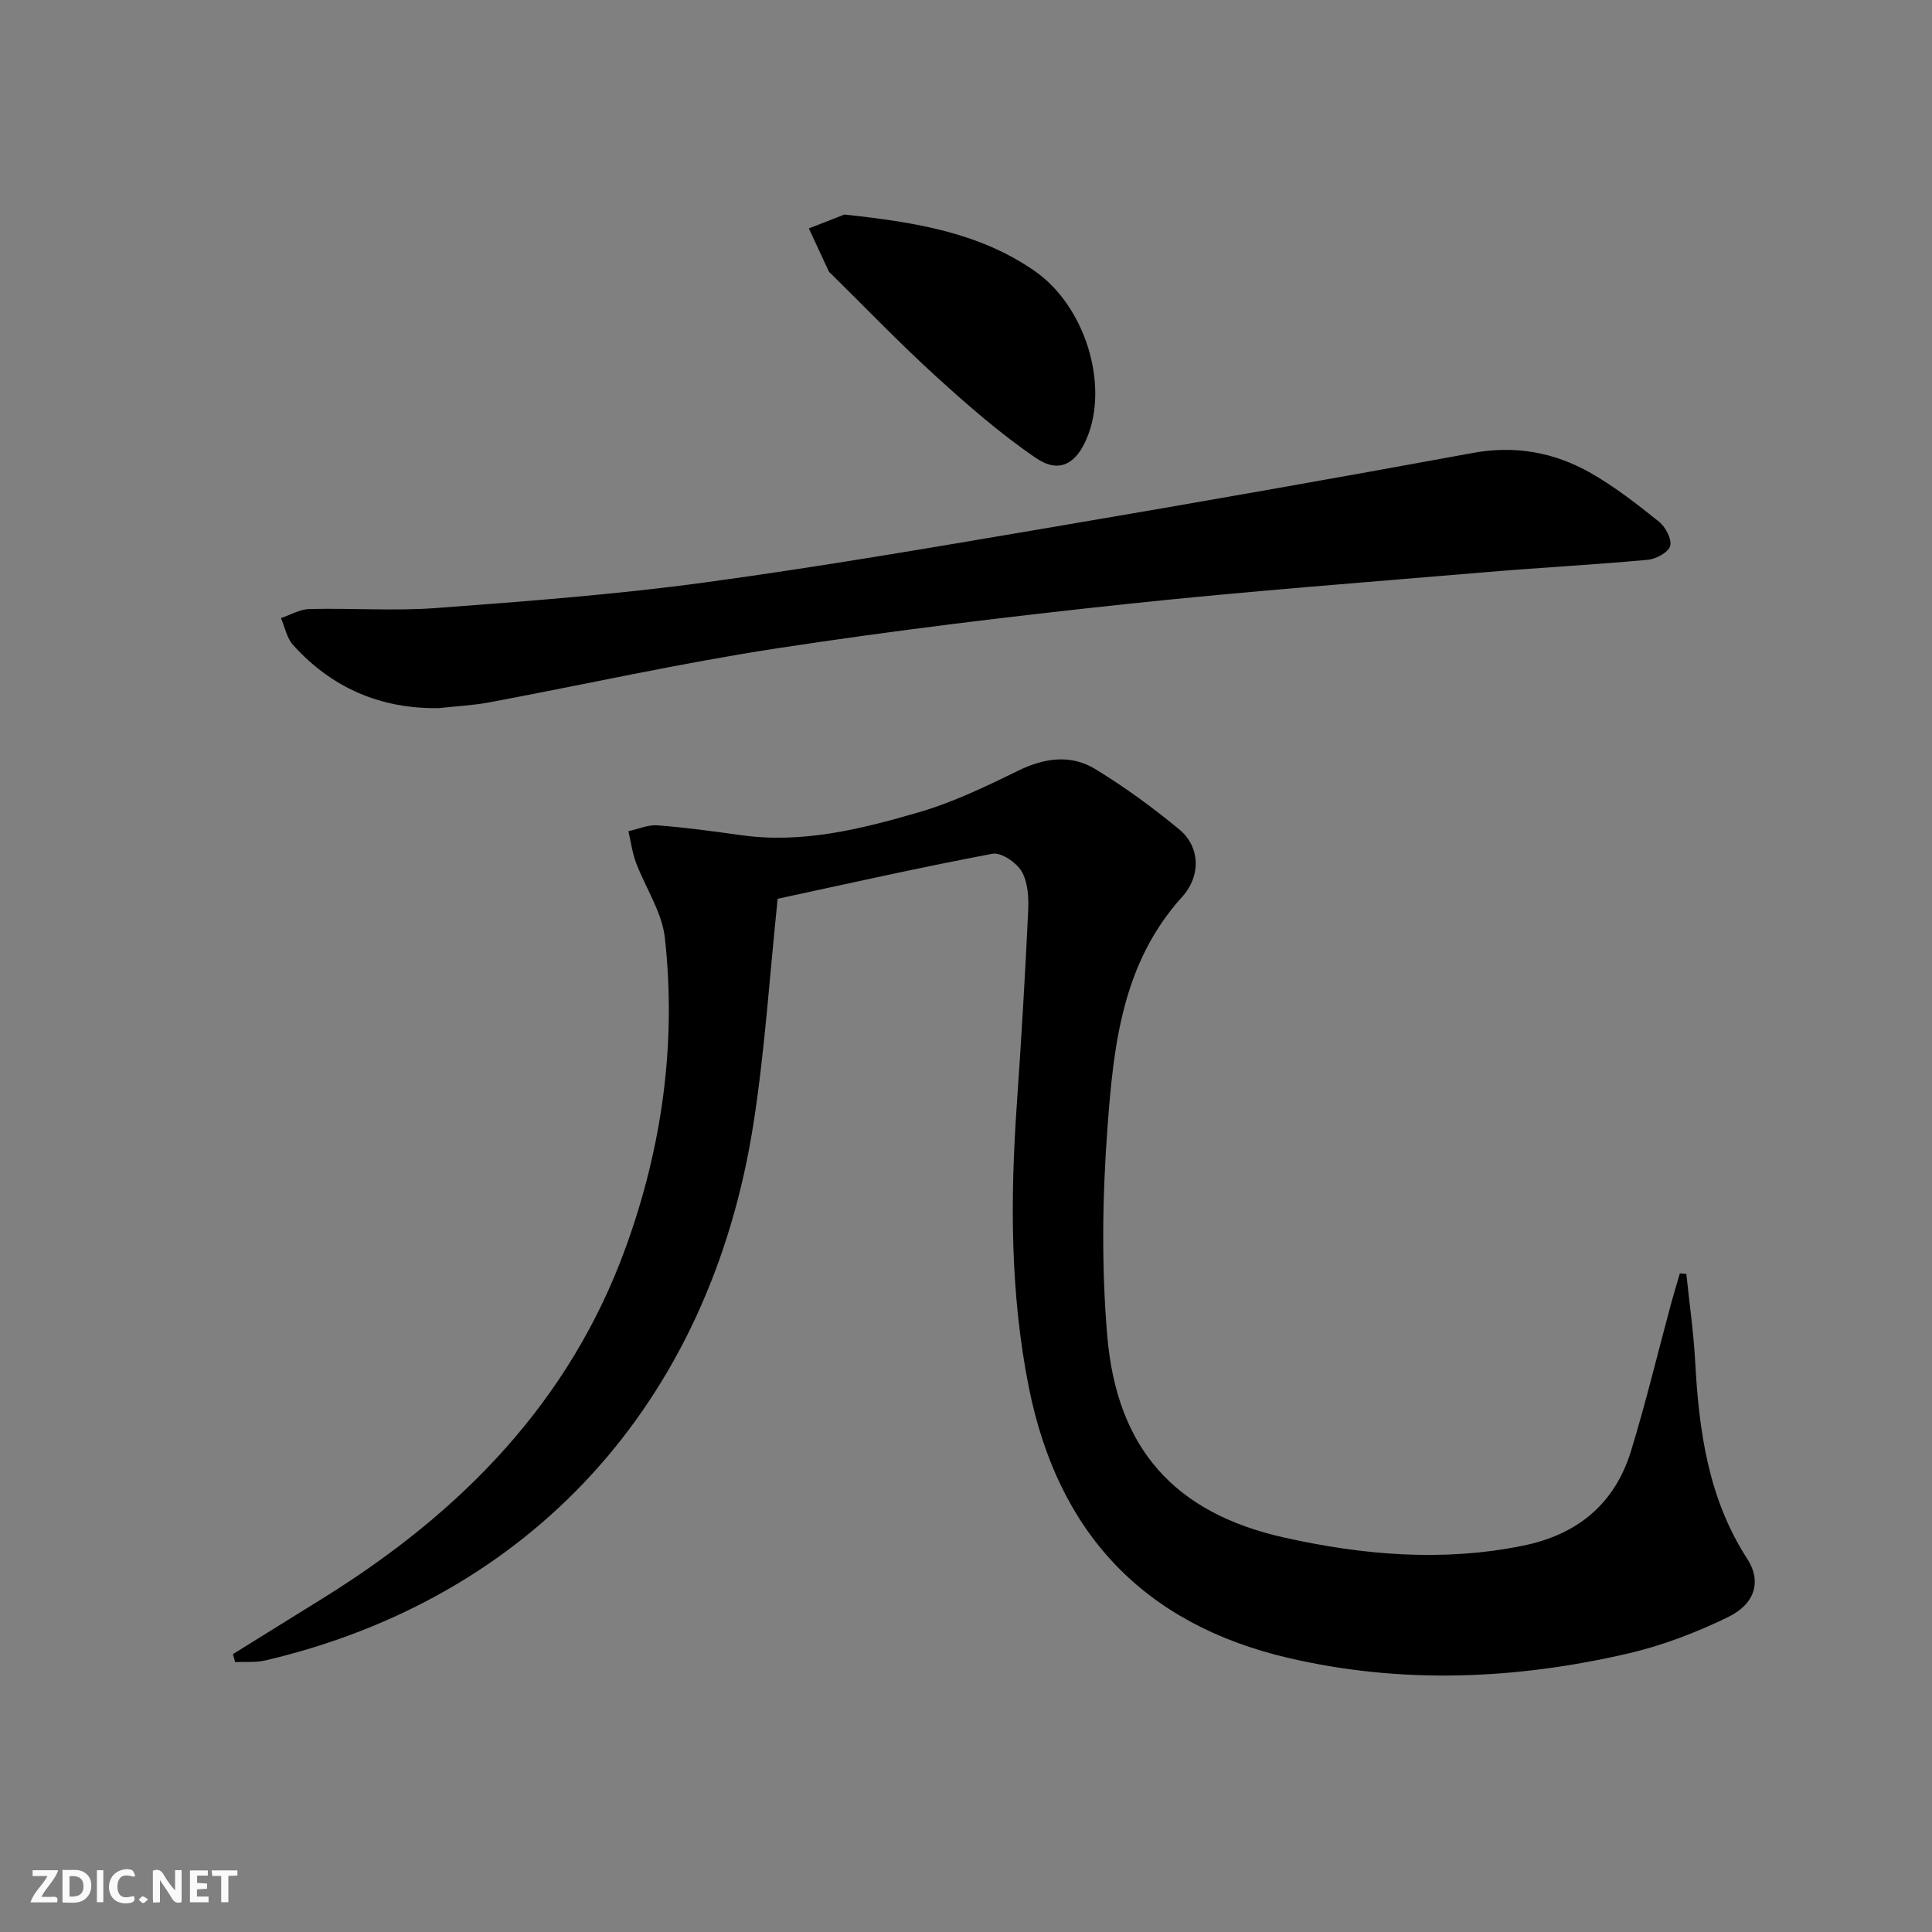 <svg enable-background="new 0 0 400 400" viewBox="0 0 400 400" xmlns="http://www.w3.org/2000/svg"><rect x="0" y="0" width="400" height="400" fill="#808080" stroke="none"/><g fill="#fbfafa"><path d="m37.59 393.81c-.92.31-1.52.05-2-.78-.7-1.2-1.52-2.34-2.47-3.78v4.59c-.55.03-.95.05-1.41.07-.03-.37-.06-.64-.06-.91 0-1.91 0-3.81 0-5.7 1.13-.41 1.77-.03 2.29.91.62 1.11 1.38 2.14 2.31 3.19v-4.2h1.35v6.61z"/><path d="m12.94 393.88v-6.75c1.9.19 3.93-.54 5.37 1.29.8 1.01.78 2.88.03 3.97-1.37 1.97-3.4 1.51-5.4 1.49m1.45-1.22c2.04.12 2.92-.58 2.89-2.21-.03-1.51-.98-2.19-2.89-2z"/><path d="m11.81 393.87h-5.49c.68-2.18 2.47-3.48 3.51-5.45h-3.08v-1.21h5.29c-.71 2.13-2.44 3.48-3.47 5.51.86 0 1.63.04 2.39-.01.79-.05 1.14.21.85 1.16"/><path d="m39.33 393.86v-6.61h3.7v1.07h-2.22v1.52c.68.04 1.34.09 2.07.13v1.07c-.72.05-1.38.09-2.1.14v1.48h2.4v1.19h-3.85z"/><path d="m27.71 388.56c-1.15-.3-2.46-.61-3.1.64-.37.73-.41 1.93-.06 2.67.63 1.35 1.99.93 3.17.68.35.94-.01 1.32-.93 1.46-1.62.25-3.05-.27-3.76-1.48-.73-1.25-.6-3.03.31-4.17.88-1.11 2.71-1.7 4-1.16.32.13.44.74.65 1.12-.1.08-.19.16-.28.24"/><path d="m49.15 387.24v1.07c-.59.02-1.17.05-1.87.08v5.44h-1.48v-5.44h-1.85c-.05-.4-.08-.73-.13-1.15z"/><path d="m20.06 387.21h1.33v6.62h-1.33z"/><path d="m30.68 393.25c-.49.38-.8.79-1.05.76-.32-.05-.6-.45-.9-.7.26-.24.51-.64.8-.67.29-.04.62.3 1.15.61"/></g><path d="m48.22 342.47c6.31-3.92 12.63-7.83 18.94-11.76 28.31-17.62 50.74-40.4 62.35-72.32 7.54-20.73 10.58-42.27 8.14-64.24-.6-5.35-4.03-10.37-5.99-15.6-.77-2.06-1.05-4.3-1.55-6.46 2.02-.44 4.07-1.37 6.04-1.21 5.77.44 11.52 1.23 17.26 2.03 12.69 1.79 24.83-1.25 36.76-4.72 7.1-2.06 13.91-5.33 20.58-8.6 5.51-2.7 10.97-3.47 16.13-.3 6.06 3.73 11.88 7.95 17.35 12.5 4.13 3.44 4.56 9.43.49 13.93-12.42 13.73-14.18 30.88-15.44 47.89-1.05 14.2-1.24 28.63-.05 42.81 1.97 23.48 13.9 36.84 36.68 41.92 16.26 3.63 32.79 5.06 49.44 1.67 11.33-2.31 19-8.69 22.36-19.68 3.06-10 5.5-20.18 8.23-30.28.58-2.15 1.24-4.28 1.86-6.42.45.04.89.09 1.34.13.62 6.01 1.49 12 1.82 18.03.79 14.41 2.67 28.42 10.79 40.95 2.98 4.6 1.68 9.3-3.95 12.05-6.65 3.24-13.75 5.95-20.95 7.6-23.25 5.35-46.72 6.32-70.1.87-30.01-7-47.77-25.94-53.76-56.12-3.86-19.43-3.83-38.99-2.46-58.63.93-13.27 1.71-26.56 2.34-39.85.13-2.75-.03-5.94-1.32-8.2-1.06-1.86-4.27-4.04-6.07-3.7-15.12 2.85-30.14 6.24-44.47 9.32-1.68 15.92-2.64 31.36-5.02 46.59-9.1 58.25-46.51 98.3-101.03 111.1-2.01.47-4.18.25-6.28.35-.17-.56-.31-1.11-.46-1.65z" fill="#000001"/><path d="m90.85 146.61c-12.07.18-22.15-4.18-30.18-13.08-1.3-1.44-1.69-3.69-2.5-5.56 1.96-.66 3.92-1.83 5.9-1.88 8.78-.21 17.61.44 26.35-.21 18.54-1.39 37.11-2.79 55.52-5.29 24.31-3.3 48.51-7.49 72.71-11.59 28.77-4.88 57.52-9.93 86.22-15.21 8.83-1.63 16.93-.15 24.47 4.14 5.02 2.86 9.65 6.48 14.17 10.11 1.34 1.08 2.66 3.62 2.28 5.01-.37 1.31-2.92 2.69-4.63 2.85-11.07 1.02-22.19 1.6-33.27 2.54-24.82 2.1-49.66 3.96-74.43 6.59-24.25 2.58-48.49 5.51-72.6 9.2-19.98 3.06-39.74 7.48-59.62 11.2-3.43.63-6.93.79-10.39 1.18z" fill="#000001"/><path d="m174.82 44.42c15.09 1.6 28.12 3.85 39.42 11.7 10.42 7.24 15.42 23.51 10.79 34.58-2.26 5.41-5.79 7.38-10.55 4.13-7.35-5.02-14.14-10.94-20.74-16.95-7.5-6.83-14.53-14.17-21.77-21.29-.12-.12-.28-.21-.35-.35-1.39-2.98-2.77-5.97-4.16-8.95 2.92-1.13 5.84-2.27 7.36-2.87z" fill="#000001"/></svg>
